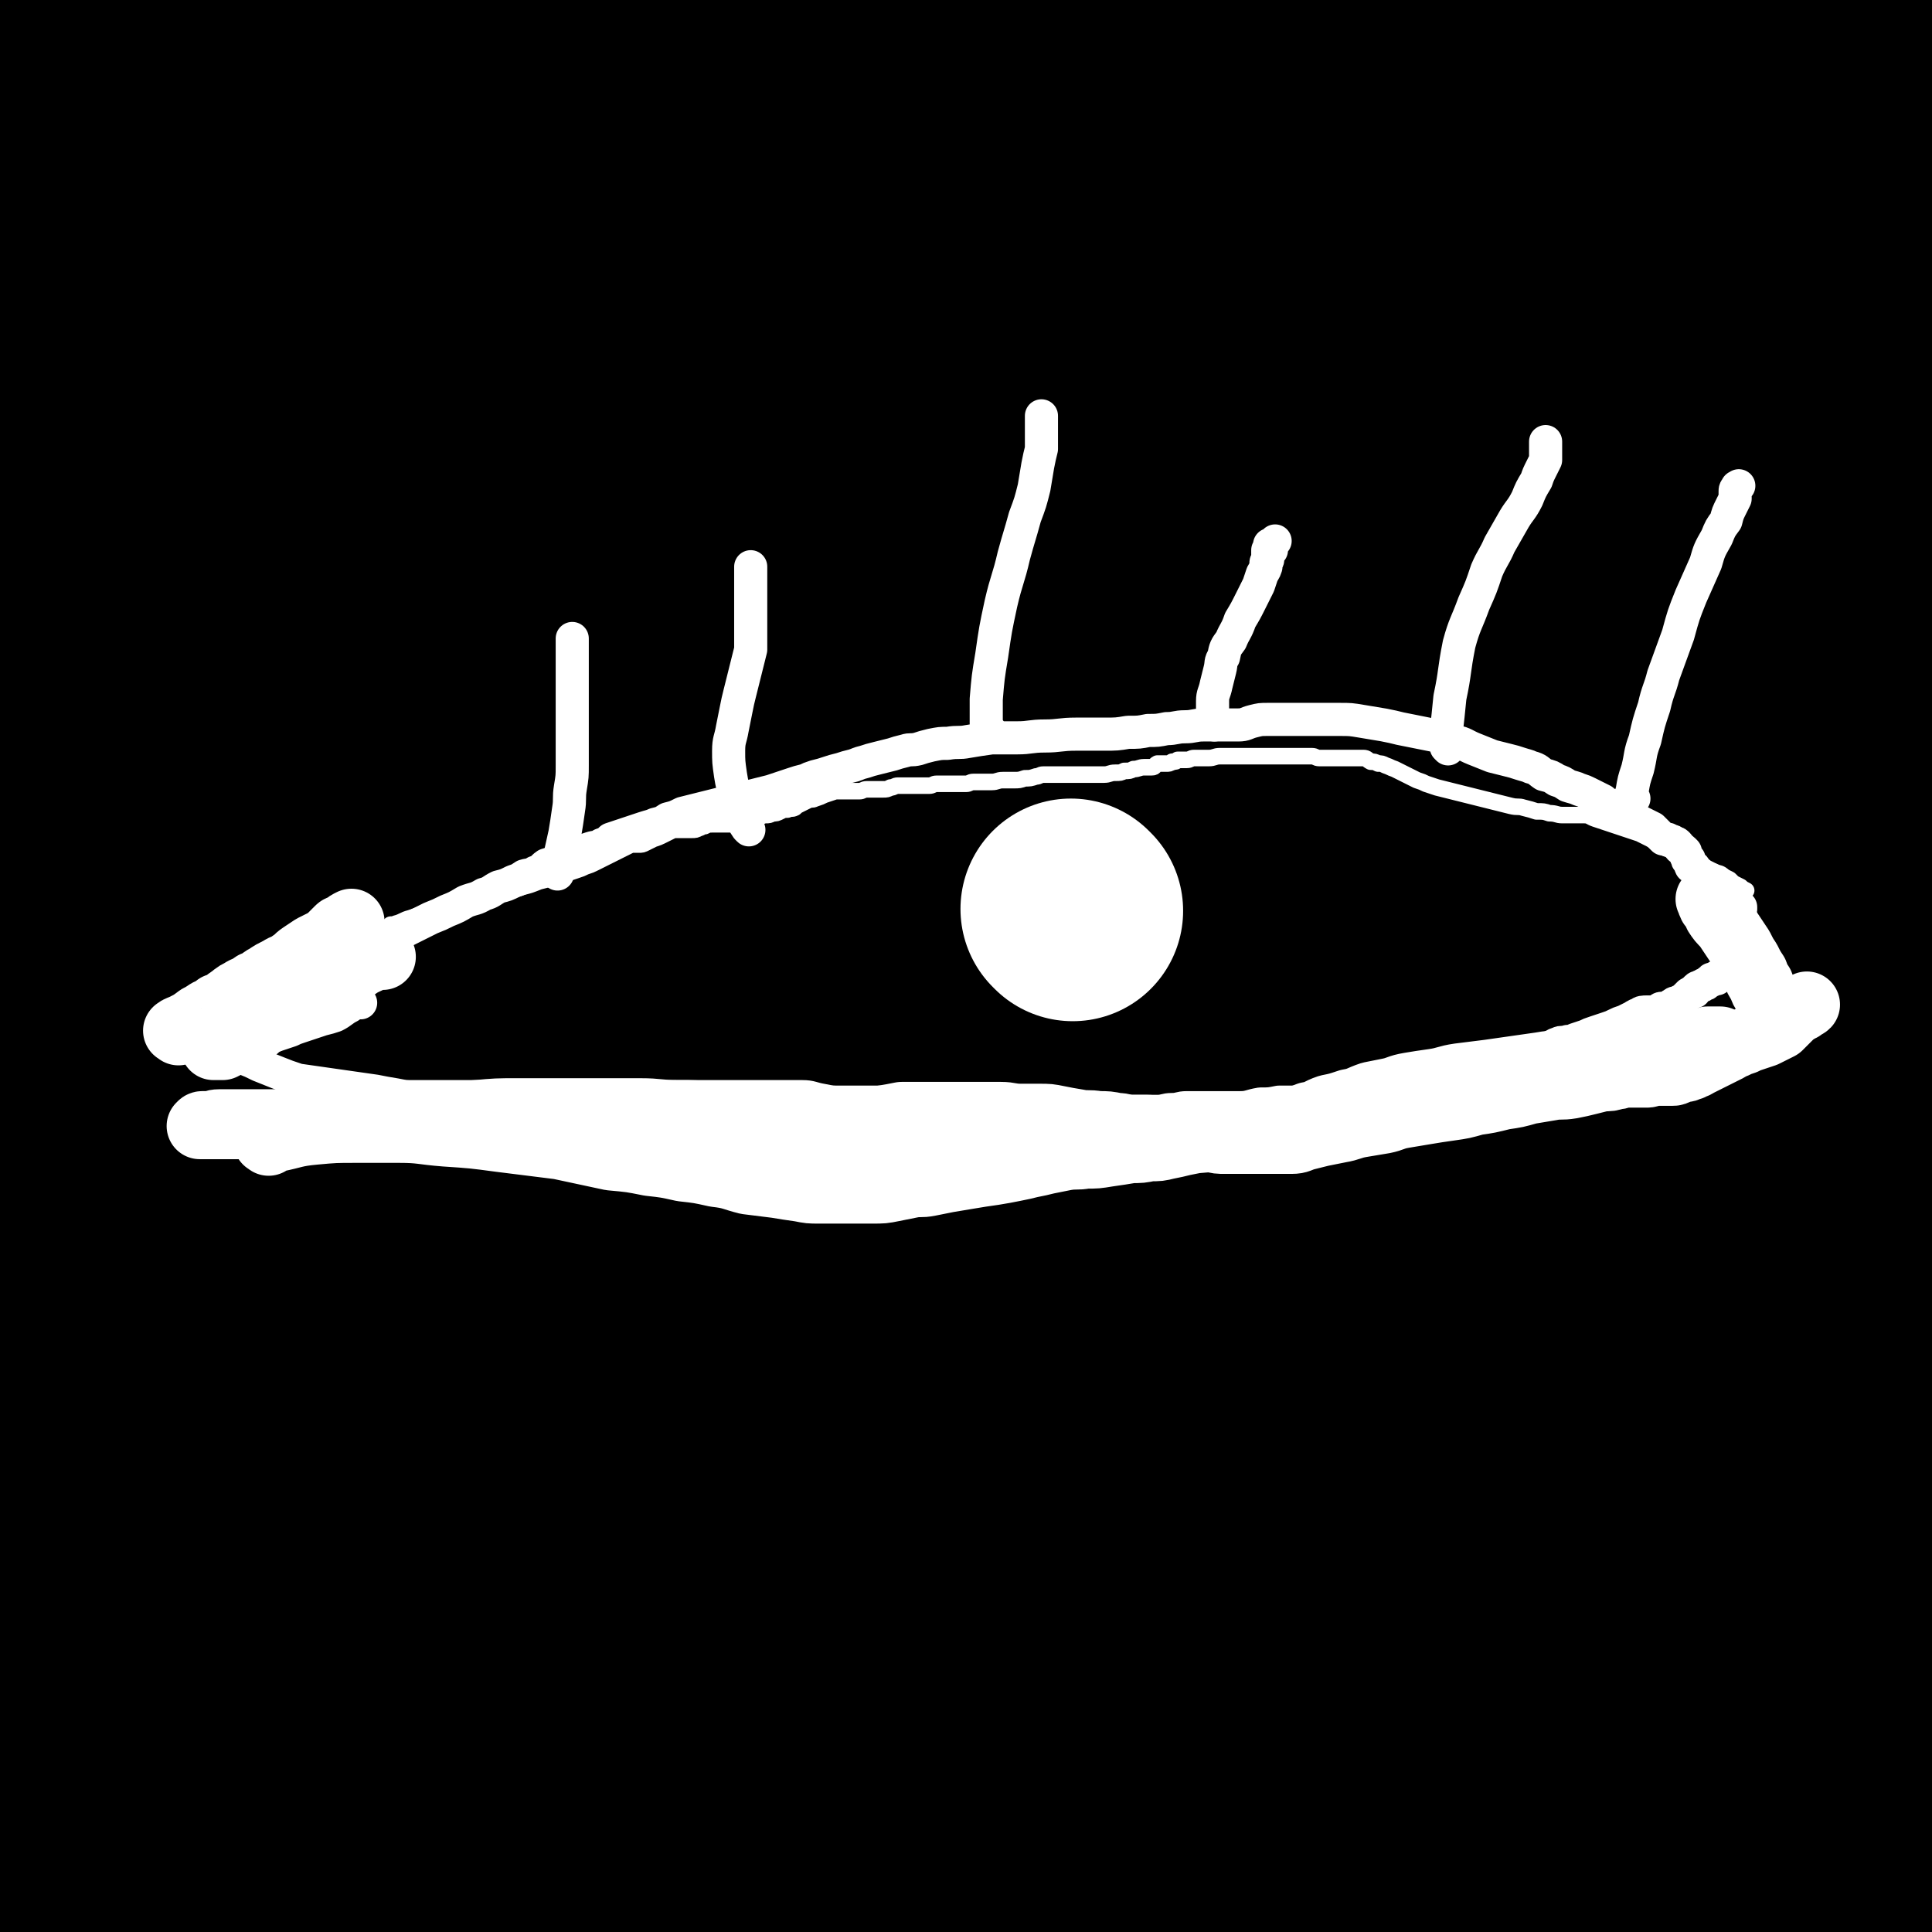<svg viewBox='0 0 1050 1050' version='1.1' xmlns='http://www.w3.org/2000/svg' xmlns:xlink='http://www.w3.org/1999/xlink'><rect x="0" y="0" width="1050" height="1050" fill="#808080" stroke="none"/><g fill='none' stroke='#000000' stroke-width='120' stroke-linecap='round' stroke-linejoin='round'><path d='M14,61c-1,-1 -2,-2 -1,-1 1,5 2,6 4,12 4,12 4,12 7,23 5,21 5,21 8,41 4,31 4,31 6,61 1,41 1,41 1,81 0,58 -1,58 0,116 0,17 1,16 2,33 1,29 1,29 3,57 1,26 1,26 2,53 1,26 0,26 2,53 1,26 2,26 4,52 3,23 2,23 5,47 3,24 4,23 6,47 3,24 2,24 3,48 2,22 1,22 3,45 1,20 2,20 4,40 1,15 1,15 3,30 1,14 1,14 2,27 0,11 0,11 0,22 0,7 0,7 0,15 0,5 -1,5 -2,11 0,4 1,4 0,9 0,4 -1,4 -2,7 -1,3 -1,3 -2,6 -1,2 -1,2 -2,4 -1,1 -1,1 -2,3 0,1 0,1 -1,2 -1,1 -1,1 -2,1 -1,0 -1,0 -2,0 0,0 0,0 0,0 -1,0 -1,0 -1,0 -1,0 -1,0 -2,0 -1,0 -1,0 -1,0 -1,0 0,-1 0,-2 1,-1 1,-2 2,-3 10,-5 10,-5 20,-9 23,-9 23,-9 47,-17 30,-10 30,-10 60,-17 32,-9 32,-8 65,-15 32,-6 32,-6 65,-11 32,-5 32,-6 65,-10 31,-4 31,-4 62,-6 27,-1 27,0 54,-1 26,-1 26,-2 51,-2 23,0 23,1 46,2 21,1 21,1 43,2 20,1 20,1 40,2 19,1 19,1 38,3 18,1 18,1 36,2 21,1 21,1 42,3 18,1 18,1 36,1 17,0 17,0 34,-1 15,0 15,-1 30,-2 14,-1 14,-1 28,-3 13,-1 13,-1 25,-2 9,-1 9,-1 17,-2 9,-1 8,-1 17,-2 7,0 7,0 14,0 7,0 7,0 14,0 6,0 6,0 12,0 6,0 6,1 12,2 4,0 4,0 7,0 3,0 3,0 6,0 1,0 1,0 3,0 1,0 1,0 2,0 1,0 1,0 2,0 1,0 1,0 2,0 1,0 1,0 2,0 1,0 1,0 2,0 1,0 1,0 2,0 1,0 1,0 2,-1 0,-1 0,-1 0,-2 0,-11 0,-11 0,-23 0,-26 2,-26 0,-52 -2,-34 2,-36 -8,-69 -15,-47 -20,-46 -41,-91 -20,-41 -23,-39 -42,-80 -12,-28 -13,-29 -21,-59 -7,-26 -7,-27 -8,-55 0,-28 2,-28 5,-57 4,-28 5,-28 9,-57 4,-26 4,-26 8,-53 3,-20 4,-20 7,-39 4,-19 4,-19 8,-37 4,-16 5,-16 9,-33 5,-17 5,-17 9,-35 4,-16 4,-16 7,-32 4,-18 4,-18 6,-35 2,-16 2,-16 3,-32 0,-15 0,-15 0,-29 0,-11 1,-11 0,-21 0,-9 0,-9 -2,-17 -1,-5 -1,-5 -3,-11 -1,-3 -1,-3 -2,-6 -1,-3 -1,-3 -2,-6 -1,-1 -1,-1 -2,-2 -1,-1 -1,-1 -2,-1 -1,0 -2,0 -3,1 -4,5 -4,6 -6,12 -6,18 -6,18 -10,36 -9,45 -8,45 -15,91 -12,70 -17,70 -23,141 -4,53 -3,54 1,108 8,80 11,79 24,158 5,30 7,29 13,58 10,45 10,45 18,90 3,13 3,13 5,26 2,18 2,18 5,36 1,7 1,7 2,15 1,5 1,5 1,11 0,4 0,4 0,8 0,3 0,3 0,6 0,3 1,3 1,6 0,1 0,1 0,2 0,0 0,1 0,1 1,-2 1,-2 2,-4 4,-6 5,-5 7,-12 7,-21 7,-21 12,-42 6,-28 8,-28 10,-56 3,-31 3,-31 1,-62 -2,-39 -4,-39 -9,-78 -6,-41 -7,-41 -12,-82 -4,-31 -4,-31 -5,-63 -1,-32 -1,-32 1,-65 1,-29 2,-29 5,-58 3,-35 3,-35 6,-70 3,-22 3,-22 6,-45 1,-14 1,-14 2,-28 0,-8 0,-8 0,-15 0,-3 0,-3 0,-7 0,-1 0,-2 -1,-2 -1,0 -1,1 -2,2 -4,15 -4,15 -7,30 -8,39 -9,39 -15,78 -10,62 -10,62 -17,125 -9,71 -9,71 -14,143 -6,87 -5,87 -8,173 -1,60 0,60 0,119 0,43 0,43 2,85 0,14 0,14 2,28 1,14 2,13 3,27 0,2 0,2 0,4 0,1 0,2 0,2 -1,-2 -2,-3 -3,-5 -11,-22 -12,-21 -22,-43 -20,-45 -20,-45 -38,-92 -19,-50 -22,-50 -37,-102 -15,-54 -18,-55 -24,-111 -14,-114 -11,-115 -16,-230 -2,-59 -4,-60 1,-119 8,-98 9,-98 25,-195 2,-13 4,-12 9,-23 3,-6 6,-12 8,-11 2,2 2,9 1,17 -7,54 -8,54 -17,108 -19,118 -24,118 -39,236 -12,91 -19,92 -15,183 8,162 18,162 39,324 3,29 3,29 10,58 10,41 10,41 22,81 1,4 2,5 5,7 2,1 5,2 7,-1 4,-7 4,-9 4,-19 2,-37 2,-38 0,-74 -4,-52 -7,-52 -12,-103 -6,-51 -8,-51 -12,-102 -4,-48 -5,-49 -4,-98 2,-98 5,-98 11,-196 4,-59 6,-59 7,-118 2,-62 4,-63 -1,-124 -1,-11 -4,-26 -10,-20 -45,49 -55,61 -92,131 -39,75 -41,77 -62,159 -29,116 -30,119 -37,238 -4,76 1,77 14,152 11,67 11,68 35,131 15,41 19,40 42,77 9,13 10,12 20,24 2,2 2,3 5,4 0,0 1,0 1,-1 0,-3 0,-4 -1,-8 -3,-20 -4,-20 -7,-40 -5,-38 -4,-39 -8,-77 -6,-53 -6,-53 -11,-106 -5,-56 -6,-56 -9,-112 -4,-59 -5,-60 -5,-119 0,-135 -1,-135 4,-270 3,-55 5,-55 12,-111 9,-68 11,-67 22,-135 0,-4 1,-9 0,-8 -3,4 -5,9 -8,19 -30,73 -34,72 -59,147 -39,119 -52,118 -68,241 -19,140 -11,144 -1,285 4,60 9,61 30,118 15,43 19,42 42,82 4,7 5,6 11,12 3,3 4,3 7,6 3,1 4,3 6,2 1,-1 1,-3 1,-6 -1,-24 0,-24 -2,-48 -5,-48 -6,-48 -12,-97 -7,-55 -9,-55 -15,-111 -5,-53 -9,-54 -8,-107 4,-101 6,-102 19,-202 5,-41 9,-41 17,-82 14,-77 14,-77 26,-155 3,-19 3,-19 5,-38 1,-9 2,-12 1,-19 0,-1 -2,1 -3,2 -18,31 -19,31 -36,62 -52,96 -57,94 -101,194 -43,98 -45,99 -72,203 -28,105 -25,107 -37,215 -6,53 -5,54 1,106 5,46 8,46 20,90 2,7 3,7 8,12 2,4 3,5 6,6 4,0 6,1 8,-2 10,-19 12,-21 16,-43 11,-50 8,-51 16,-102 7,-42 7,-42 14,-85 5,-33 3,-34 11,-67 9,-37 10,-37 21,-74 14,-46 18,-45 30,-93 27,-111 26,-111 48,-224 11,-53 12,-53 18,-108 8,-67 9,-68 11,-136 1,-22 -1,-22 -6,-43 0,-3 -1,-3 -4,-4 -3,0 -4,0 -6,2 -7,5 -7,5 -12,13 -7,11 -7,11 -11,23 -5,13 -4,13 -7,27 -2,15 -1,15 -3,30 -2,22 -1,22 -5,43 -8,38 -7,38 -17,76 -22,82 -28,80 -46,163 -18,80 -23,80 -28,161 -5,91 -3,93 8,183 4,29 8,30 22,55 5,10 7,10 16,16 2,1 5,2 6,-1 3,-14 3,-17 2,-34 -3,-41 -5,-41 -11,-82 -5,-44 -8,-44 -11,-88 -4,-55 -6,-56 -2,-112 3,-66 4,-67 16,-133 25,-136 26,-136 58,-270 12,-53 16,-52 32,-104 12,-44 12,-44 23,-88 0,-1 -1,-2 -2,-1 -9,6 -10,6 -17,15 -48,61 -52,58 -92,124 -66,107 -71,106 -120,222 -37,90 -37,92 -53,188 -18,110 -15,112 -13,224 1,70 -2,73 20,139 30,91 39,89 84,175 7,14 9,13 20,25 11,11 11,12 24,21 3,2 6,2 8,0 3,-4 3,-6 4,-14 1,-27 1,-28 -2,-56 -5,-55 -8,-55 -14,-110 -7,-68 -9,-68 -11,-136 -3,-75 -6,-76 1,-151 14,-145 13,-146 40,-290 18,-95 24,-94 51,-188 14,-50 30,-70 31,-98 0,-10 -16,8 -28,22 -57,67 -61,66 -108,140 -58,90 -64,89 -101,188 -45,120 -46,123 -64,249 -9,60 -3,64 10,123 10,46 15,46 36,88 17,33 18,33 41,62 7,10 8,9 19,16 8,5 9,5 18,7 8,1 9,1 16,-2 9,-5 11,-6 16,-16 14,-27 15,-28 23,-58 19,-69 15,-70 32,-140 18,-74 21,-74 39,-148 30,-120 32,-120 57,-241 16,-75 28,-78 25,-151 -1,-32 -5,-54 -32,-59 -53,-11 -73,-4 -128,27 -62,34 -60,45 -106,101 -27,33 -26,35 -41,75 -36,95 -35,96 -62,195 -12,44 -11,44 -16,90 -6,59 -6,59 -6,118 0,24 -1,24 5,47 11,40 14,39 28,79 5,15 4,15 9,29 2,7 2,8 5,15 0,3 1,3 2,6 0,0 0,2 0,2 -1,-24 -3,-26 -3,-51 -2,-72 -4,-73 -1,-145 3,-79 0,-80 13,-158 18,-108 20,-108 50,-214 18,-66 21,-65 46,-129 21,-55 23,-55 46,-110 7,-15 8,-17 13,-30 0,-1 -1,1 -2,2 -18,40 -17,40 -35,81 -27,61 -28,60 -56,122 -28,63 -30,62 -55,127 -39,104 -37,104 -71,209 -12,37 -13,37 -21,75 -10,53 -9,54 -16,107 -1,4 0,4 1,8 0,2 0,3 1,3 2,-1 3,-2 4,-5 11,-29 12,-29 20,-59 18,-62 16,-62 33,-124 18,-67 18,-67 37,-134 18,-61 18,-61 38,-121 29,-93 29,-93 59,-184 11,-34 16,-33 24,-67 9,-37 9,-39 9,-76 0,-7 -3,-15 -9,-12 -42,18 -52,19 -88,55 -49,48 -46,53 -81,113 -39,66 -38,67 -67,138 -31,76 -35,76 -52,156 -29,140 -30,142 -39,284 -6,92 -2,94 8,185 4,31 3,36 19,59 7,10 17,12 27,7 15,-8 15,-15 22,-33 20,-50 20,-51 33,-104 17,-69 14,-70 27,-140 14,-75 11,-76 28,-150 30,-138 30,-139 65,-276 25,-101 29,-100 56,-201 15,-55 18,-55 28,-111 3,-17 5,-26 -2,-34 -4,-4 -11,2 -18,10 -31,31 -33,31 -57,68 -39,58 -40,59 -71,123 -34,71 -36,71 -59,147 -25,77 -28,77 -37,157 -14,133 -12,135 -9,268 1,60 3,62 17,120 4,18 6,32 19,33 20,2 33,-5 48,-27 32,-48 29,-54 46,-112 23,-74 17,-76 34,-151 18,-83 19,-82 36,-165 25,-126 31,-126 48,-253 8,-58 6,-59 1,-116 -2,-18 -3,-26 -14,-33 -8,-4 -15,2 -24,11 -31,28 -33,28 -57,63 -37,56 -37,57 -64,118 -33,72 -37,72 -56,149 -35,146 -32,148 -52,297 -12,92 -5,92 -12,184 -3,32 -8,75 -8,64 -1,-22 0,-65 6,-129 9,-95 9,-95 23,-190 24,-159 28,-159 52,-318 13,-82 18,-83 21,-165 2,-48 -1,-49 -9,-95 -2,-9 -4,-12 -10,-15 -4,-2 -7,0 -10,4 -17,19 -20,19 -30,42 -22,51 -21,52 -35,106 -17,62 -14,62 -25,125 -12,60 -14,60 -22,120 -15,108 -16,109 -25,217 -5,62 -4,63 -4,125 0,26 1,26 3,53 0,4 1,4 2,7 0,2 0,3 1,3 2,-2 4,-3 5,-7 12,-39 14,-39 20,-80 14,-81 10,-81 21,-163 13,-94 14,-94 29,-188 18,-113 22,-112 36,-226 5,-39 6,-40 1,-79 -2,-15 -2,-30 -14,-29 -29,2 -40,10 -68,35 -38,36 -39,40 -63,87 -28,53 -26,56 -41,114 -15,61 -18,62 -19,124 -2,125 3,125 13,250 5,52 6,52 17,102 22,95 23,95 49,189 3,12 4,12 9,23 3,7 3,8 8,13 1,1 3,0 3,-2 3,-21 3,-22 3,-44 -1,-67 -5,-67 -4,-133 0,-82 -1,-82 5,-164 6,-71 8,-71 18,-142 14,-103 15,-103 30,-205 9,-65 14,-65 19,-130 2,-30 2,-34 -6,-59 -3,-9 -11,-15 -17,-10 -21,18 -22,25 -37,54 -34,69 -39,68 -61,141 -21,71 -20,72 -25,146 -10,131 -13,132 -4,263 7,97 17,97 36,193 10,50 10,50 23,100 5,16 5,17 12,32 0,2 2,4 3,3 1,-1 2,-3 2,-7 -2,-38 -3,-38 -6,-76 -4,-69 -6,-69 -8,-138 -3,-76 -3,-76 -1,-152 2,-112 8,-112 8,-224 0,-48 -1,-48 -8,-95 -5,-39 -5,-40 -16,-78 -6,-22 -8,-22 -17,-44 -8,-18 -8,-18 -16,-36 -7,-15 -6,-15 -13,-29 -5,-9 -5,-9 -11,-17 -5,-8 -6,-8 -12,-15 -5,-6 -6,-6 -11,-13 -6,-7 -6,-7 -11,-15 -5,-6 -5,-6 -9,-12 -3,-4 -3,-5 -6,-9 -2,-4 -2,-4 -4,-7 -1,-3 -1,-3 -2,-6 0,-1 -2,-1 -1,-2 1,-1 2,-2 4,-1 10,2 10,3 19,7 15,6 15,6 29,12 13,5 12,5 25,9 10,3 10,4 20,6 11,2 11,2 23,3 12,1 12,0 25,0 12,0 12,-1 24,-2 14,-1 14,-1 27,-2 15,-1 15,-1 30,-2 17,0 17,0 35,0 16,0 16,0 32,1 16,0 16,0 32,1 15,1 15,2 30,4 17,2 17,2 35,4 17,3 18,3 35,6 18,4 18,4 35,8 18,5 18,5 35,12 19,8 20,8 38,19 19,13 20,13 37,29 22,21 22,21 41,44 23,27 24,27 41,58 14,24 15,24 23,51 6,22 4,23 4,46 0,23 -2,23 -6,45 -5,22 -4,22 -11,44 -6,18 -6,18 -16,35 -7,15 -8,15 -18,28 -8,11 -8,12 -18,21 -8,8 -8,8 -18,14 -6,4 -7,5 -14,7 -5,1 -6,2 -11,0 -6,-2 -7,-3 -10,-9 -9,-17 -10,-17 -15,-36 -6,-27 -6,-28 -8,-55 -2,-27 0,-27 0,-53 0,-22 0,-22 1,-43 0,-16 1,-16 1,-32 0,-11 0,-12 0,-23 0,-9 -1,-9 -1,-18 0,-6 0,-6 0,-12 0,-4 0,-4 0,-8 0,-1 0,-1 0,-3 0,-1 0,-2 0,-2 0,1 1,2 1,4 3,17 5,16 6,33 4,40 5,40 5,79 0,47 -2,47 -5,94 -2,44 -2,44 -5,89 -1,33 0,33 -4,65 -4,42 -4,42 -12,83 -4,16 -4,16 -10,32 -7,18 -8,17 -17,35 -9,19 -8,20 -19,38 -11,20 -11,19 -24,37 -16,23 -14,24 -33,44 -17,19 -17,19 -38,33 -20,14 -21,13 -43,23 -20,9 -21,7 -41,14 -21,6 -22,5 -43,12 -16,5 -16,6 -33,12 -18,7 -19,6 -36,14 -14,7 -15,7 -28,15 -15,10 -15,10 -29,22 -14,11 -14,11 -27,24 -13,11 -12,12 -25,23 -10,9 -10,9 -21,18 -8,6 -8,5 -17,10 -4,3 -4,3 -9,6 -2,1 -2,1 -5,1 -1,0 -1,0 -2,0 0,0 1,0 1,0 5,1 5,2 11,2 18,-1 19,-1 38,-3 29,-4 29,-5 59,-10 33,-6 32,-7 65,-13 34,-5 34,-5 68,-9 34,-4 34,-4 69,-7 33,-4 33,-3 66,-6 31,-3 31,-3 62,-6 29,-3 29,-4 58,-6 25,-3 25,-2 50,-5 21,-2 21,-2 42,-4 15,-1 15,-1 30,-2 14,-1 14,0 27,-2 10,-1 10,-1 21,-3 10,-1 10,-2 20,-4 12,-2 12,-1 23,-4 11,-2 11,-2 23,-5 10,-2 10,-2 20,-4 11,-2 11,-2 22,-4 12,-2 12,-1 23,-4 9,-1 9,-2 18,-4 9,-1 9,-1 18,-2 10,0 10,0 20,0 9,0 9,0 19,0 10,0 10,1 19,2 16,1 16,-1 31,1 13,1 13,3 27,6 0,0 0,0 1,0 '/><path d='M1024,1031c-1,-1 -1,-1 -1,-1 '/><path d='M852,1038c-1,-1 -2,-1 -1,-1 2,-1 3,0 6,0 9,0 9,0 17,-1 12,-1 12,-2 23,-4 15,-4 14,-5 29,-8 12,-3 12,-3 24,-6 9,-1 9,-1 17,-2 8,0 8,0 16,0 7,0 7,1 14,2 7,1 8,1 15,2 5,1 5,1 11,2 6,1 5,2 11,3 4,1 4,1 7,1 3,0 3,0 6,0 1,0 1,0 3,0 1,0 1,0 2,0 1,0 1,0 2,0 1,0 1,0 2,0 1,0 1,0 2,0 1,0 1,0 2,0 0,0 1,0 1,0 0,0 -1,0 -2,0 -4,0 -4,0 -8,-1 -10,-2 -10,-2 -21,-4 -25,-6 -25,-6 -50,-11 -32,-6 -32,-6 -64,-11 -37,-5 -37,-4 -73,-9 -40,-5 -40,-4 -80,-11 -42,-7 -42,-7 -84,-16 -43,-9 -43,-9 -86,-19 -44,-9 -44,-11 -88,-19 -83,-15 -83,-17 -166,-26 -32,-4 -33,-5 -64,0 -52,7 -53,8 -104,23 -20,6 -19,9 -39,18 -16,8 -16,8 -32,16 -19,10 -18,11 -37,20 -7,4 -8,3 -15,6 -13,4 -13,4 -26,9 -4,1 -4,1 -9,2 -4,1 -4,1 -8,1 -1,0 -1,0 -2,-1 0,0 -1,0 -1,-1 0,-1 1,-1 2,-3 2,-4 2,-4 4,-9 4,-8 4,-8 6,-17 3,-11 3,-11 5,-22 1,-13 2,-13 1,-26 -1,-14 -2,-15 -5,-29 -5,-18 -5,-17 -11,-35 -5,-18 -6,-17 -11,-35 -4,-18 -4,-18 -6,-35 -2,-19 -2,-19 -2,-38 0,-19 0,-19 0,-38 0,-17 0,-17 0,-34 0,-16 0,-16 0,-32 0,-16 0,-16 0,-31 0,-16 0,-16 0,-31 0,-13 0,-13 0,-26 0,-10 0,-10 0,-21 0,-8 0,-8 0,-17 0,-7 0,-7 1,-14 0,-6 0,-6 1,-13 1,-6 1,-6 2,-12 1,-6 0,-6 1,-13 0,-7 1,-7 0,-14 0,-8 -1,-8 -2,-15 -1,-8 -2,-8 -3,-16 -1,-9 0,-9 0,-17 0,-8 0,-8 0,-16 0,-8 0,-8 0,-16 0,-8 0,-8 0,-15 0,-8 0,-8 0,-16 0,-7 0,-7 0,-14 0,-6 0,-6 0,-13 0,-5 0,-5 0,-10 0,-4 0,-4 0,-7 0,-3 0,-3 0,-6 0,-2 0,-2 0,-5 0,-1 0,-1 0,-3 0,-1 0,-1 0,-2 0,-1 0,-1 0,-2 0,-1 0,-1 0,-2 0,-1 0,-1 0,-2 0,-1 0,-1 0,-1 0,-1 0,-1 0,-1 0,0 0,0 0,1 '/></g>
<g fill='none' stroke='#FFFFFF' stroke-width='18' stroke-linecap='round' stroke-linejoin='round'><path d='M194,518c-1,-1 -2,-1 -1,-1 0,-1 1,-1 3,-1 3,-1 3,-1 5,-1 5,-2 5,-2 9,-4 4,-1 4,-2 8,-4 4,-2 4,-2 8,-4 4,-2 4,-2 8,-4 5,-2 5,-2 9,-4 5,-2 5,-2 10,-5 5,-2 5,-1 10,-4 4,-1 4,-2 8,-4 4,-1 4,-1 8,-3 3,-1 3,-1 6,-3 3,-1 4,0 6,-2 4,-1 3,-2 6,-4 3,-1 4,-1 6,-2 4,-1 3,-2 6,-3 3,-1 3,-1 6,-2 3,-1 3,-1 6,-2 3,-1 3,0 6,-2 3,-1 3,-1 5,-3 3,-1 3,-1 6,-2 3,-1 3,-1 6,-2 3,-1 3,-1 6,-2 3,-1 4,-1 6,-2 4,-1 4,-1 7,-3 4,-1 4,-1 8,-3 4,-1 4,-1 8,-2 4,-1 4,-1 8,-2 4,-1 4,-1 8,-2 4,-1 4,-1 8,-2 4,-1 4,-1 8,-2 4,-1 4,-1 8,-2 3,-1 3,-1 6,-2 3,-1 3,-1 6,-2 3,-1 3,-1 7,-2 2,-1 2,-1 5,-2 4,-1 4,-1 7,-2 3,-1 3,-1 7,-2 3,-1 3,-1 7,-2 3,-1 2,-1 6,-2 3,-1 3,-1 7,-2 4,-1 4,-1 8,-2 3,-1 3,-1 7,-2 3,-1 3,0 7,-1 3,-1 3,-1 7,-2 5,-1 5,-1 9,-1 6,-1 6,0 11,-1 6,-1 6,-1 13,-2 7,0 7,0 14,0 7,0 7,-1 15,-1 8,0 8,-1 17,-1 7,0 7,0 15,0 7,0 7,0 13,-1 6,0 6,0 11,-1 5,0 5,0 10,-1 5,0 5,-1 10,-1 5,0 5,-1 10,-1 5,0 5,0 10,0 4,0 5,0 9,0 4,0 4,-1 8,-2 4,-1 4,-1 8,-1 4,0 4,0 8,0 4,0 4,0 8,0 5,0 5,0 11,0 6,0 6,0 12,0 6,0 6,0 12,1 6,1 6,1 12,2 5,1 5,1 9,2 5,1 5,1 10,2 5,1 5,1 10,2 5,1 5,1 10,3 5,1 5,2 10,4 5,2 5,2 10,4 4,1 4,1 8,2 4,1 4,1 7,2 3,1 4,1 6,2 4,1 4,2 7,4 4,1 4,1 7,3 3,1 3,1 6,3 3,1 4,1 6,2 3,1 3,1 5,2 2,1 2,1 4,2 2,1 2,1 4,2 1,1 1,1 3,2 1,1 1,0 3,1 1,1 1,1 3,2 1,1 1,1 3,2 2,1 2,1 4,2 1,1 1,1 3,2 2,1 2,1 4,2 2,1 2,1 4,2 1,1 1,1 2,2 1,1 1,1 2,2 1,1 1,1 2,2 1,0 1,0 2,0 1,0 1,1 2,1 1,0 1,0 2,1 1,0 1,0 2,1 1,1 0,1 1,2 1,1 1,0 2,1 0,0 0,0 1,1 0,0 0,0 0,1 0,1 0,1 1,2 0,0 0,0 1,1 0,0 -1,0 -1,0 0,1 1,0 1,1 1,1 0,1 1,3 0,0 1,0 1,0 1,0 1,1 1,1 1,1 1,1 2,2 0,0 0,0 1,1 0,0 0,0 0,0 1,1 1,1 3,2 1,1 1,1 2,1 0,0 0,0 1,0 0,0 0,1 1,1 1,0 1,0 2,0 0,0 0,1 0,1 1,1 1,1 1,1 1,1 1,0 1,1 1,0 1,0 1,0 2,2 2,2 3,3 0,0 0,0 1,1 0,0 0,-1 0,-1 1,0 1,1 1,2 0,0 0,1 0,1 0,0 1,0 2,0 0,0 -1,1 -1,1 0,1 1,1 1,1 1,1 1,1 1,1 1,1 1,1 1,1 0,0 0,1 0,1 0,0 1,0 1,0 0,0 0,1 0,1 '/><path d='M196,545c-1,-1 -1,-2 -1,-1 -3,0 -3,1 -5,3 -4,2 -4,3 -8,5 -3,1 -3,1 -7,2 -3,1 -3,1 -6,2 -3,1 -3,1 -6,2 -3,1 -3,1 -5,2 -3,1 -3,1 -6,2 -3,1 -3,1 -6,2 -2,1 -2,1 -4,2 -2,1 -2,1 -4,2 -1,0 -1,0 -3,0 -1,0 -1,0 -2,0 -1,0 -1,1 -2,1 -1,0 -1,0 -2,0 -1,0 -1,0 -2,0 -1,0 -1,0 -2,0 -1,0 -1,0 -2,0 0,0 -1,0 0,0 1,1 1,2 3,3 3,2 3,1 6,3 5,2 5,2 9,4 5,2 5,2 10,4 5,2 5,2 11,4 7,1 7,1 14,2 7,1 7,1 14,2 7,1 7,1 14,2 5,1 5,1 11,2 5,1 5,1 10,1 5,0 5,0 10,0 5,0 5,0 10,0 6,0 6,0 12,0 5,0 5,0 11,0 5,0 5,0 10,0 5,0 5,0 9,0 4,0 4,0 8,0 4,0 4,0 7,0 3,0 3,0 6,0 3,0 3,0 6,0 3,0 3,0 6,0 3,0 3,0 5,0 2,0 2,0 4,0 2,0 2,0 4,0 2,0 2,0 4,0 3,0 3,0 5,0 2,0 2,0 5,0 2,0 2,0 4,0 1,0 1,0 3,0 1,0 1,0 2,0 1,0 1,0 3,0 1,0 1,0 2,0 1,0 1,0 2,0 1,0 1,0 2,0 1,0 1,0 2,0 1,0 1,0 2,0 1,0 1,0 2,0 2,0 2,0 4,0 2,0 2,0 4,0 2,0 2,0 4,0 2,0 2,0 4,0 3,0 3,0 5,0 3,0 3,0 5,0 3,0 3,0 6,0 4,0 4,0 7,0 4,0 4,0 8,0 4,0 4,0 8,0 5,0 5,0 10,0 5,0 5,1 11,2 5,1 5,1 10,1 5,0 5,0 11,0 5,0 5,0 10,0 5,0 5,1 10,2 4,0 4,0 8,0 4,0 4,0 8,0 4,0 4,1 7,1 3,0 3,0 6,0 4,0 4,1 7,1 3,0 3,0 6,0 3,0 3,1 6,1 3,0 3,0 6,0 4,0 4,0 7,0 4,0 4,0 7,0 3,0 3,0 6,0 2,0 2,0 5,0 2,0 2,0 5,0 2,0 2,0 5,0 3,0 3,0 6,0 3,0 3,0 5,0 2,0 2,0 5,0 2,0 2,0 5,0 2,0 2,0 5,0 3,0 3,0 6,0 3,0 3,0 6,0 4,0 4,0 7,0 4,0 4,0 7,0 4,0 4,-1 8,-1 4,0 4,-1 8,-1 4,0 4,0 9,0 5,0 5,0 10,0 5,0 5,0 10,0 5,0 5,-1 11,-2 5,0 5,0 10,-1 4,0 4,0 9,0 4,0 4,0 8,0 4,0 4,0 8,-1 4,0 4,-1 8,-2 4,0 4,0 8,0 4,0 4,0 7,-1 3,0 3,0 6,-1 3,0 3,-1 6,-1 3,0 3,0 6,-1 3,0 3,0 6,-1 3,-1 3,-1 6,-2 3,0 3,0 6,-1 3,-1 3,-1 6,-2 4,-1 4,-1 7,-2 4,-1 4,0 7,-1 3,0 3,0 6,-1 3,-1 3,-1 6,-2 3,-1 3,-1 6,-2 3,-1 3,-1 6,-2 3,0 3,0 5,-1 3,-1 3,-1 6,-2 2,-1 2,-1 5,-2 2,-1 2,-1 4,-2 2,-1 1,-1 4,-2 2,-1 2,0 5,-1 2,0 2,0 4,-1 3,-1 3,-1 6,-2 2,-1 2,-1 5,-2 3,-1 3,-1 6,-2 3,-1 3,-1 5,-2 2,-1 2,-1 5,-2 2,-1 2,-1 4,-2 2,-1 1,-1 4,-2 1,-1 2,-1 4,-1 2,0 2,0 4,0 1,0 1,0 2,-1 1,0 1,-1 2,-1 1,0 1,0 2,0 1,0 1,0 2,-1 1,0 1,-1 2,-1 1,-1 1,-1 2,-1 1,0 1,0 2,-1 1,0 1,0 2,-1 1,-1 1,-1 2,-2 0,0 0,0 1,-1 1,0 1,-1 2,-1 0,0 0,0 1,0 0,-1 0,-1 1,-2 1,-1 1,0 2,-1 1,0 1,0 2,-1 1,0 1,0 2,-1 1,-1 1,-1 2,-1 0,-1 0,-1 1,-1 1,0 1,0 2,0 0,0 0,-1 0,-1 1,-1 1,0 2,-1 0,0 0,0 1,0 0,-1 0,0 0,0 '/><path d='M303,475c-1,-1 -2,-1 -1,-1 0,-2 1,-2 1,-3 2,-9 2,-9 4,-18 1,-6 1,-6 2,-13 1,-6 0,-6 1,-12 1,-6 1,-6 1,-12 0,-5 0,-5 0,-10 0,-5 0,-5 0,-10 0,-4 0,-4 0,-8 0,-4 0,-4 0,-8 0,-4 0,-4 0,-8 0,-3 0,-3 0,-6 0,-3 0,-3 0,-6 0,-3 0,-3 0,-5 0,-1 0,-1 0,-3 0,-1 0,-1 0,-2 0,-1 0,-1 0,-3 '/><path d='M407,451c-1,-1 -1,-1 -1,-1 -2,-3 -2,-3 -3,-6 -2,-6 -2,-6 -3,-11 -2,-6 -2,-6 -3,-12 -1,-7 -1,-7 -1,-13 0,-6 1,-6 2,-12 1,-5 1,-5 2,-10 1,-5 1,-5 2,-9 1,-4 1,-4 2,-8 1,-4 1,-4 2,-8 1,-4 1,-4 2,-8 0,-5 0,-5 0,-9 0,-4 0,-4 0,-8 0,-4 0,-4 0,-7 0,-3 0,-3 0,-6 0,-2 0,-2 0,-5 0,-2 0,-2 0,-4 0,-1 0,-1 0,-2 0,-1 0,-1 0,-2 0,-1 0,-1 0,-1 0,-1 0,-1 0,-1 '/><path d='M538,397c-1,-1 -1,-1 -1,-1 -1,-2 -1,-2 -1,-3 0,-6 0,-6 0,-13 1,-12 1,-12 3,-24 2,-14 2,-14 5,-28 3,-13 4,-13 7,-26 3,-11 3,-10 6,-21 3,-8 3,-8 5,-16 1,-6 1,-6 2,-12 1,-5 1,-5 2,-9 0,-3 0,-3 0,-6 0,-3 0,-3 0,-5 0,-1 0,-1 0,-3 0,-1 0,-1 0,-2 0,-1 0,-1 0,-2 0,0 0,0 0,0 '/><path d='M660,394c-1,-1 -1,-1 -1,-1 -1,-2 0,-2 0,-4 0,-4 0,-4 0,-8 0,-4 1,-4 2,-9 1,-4 1,-4 2,-8 1,-4 0,-4 2,-7 1,-5 1,-5 4,-9 2,-5 3,-5 5,-11 3,-5 3,-5 6,-11 2,-4 2,-4 4,-8 1,-3 1,-3 2,-6 1,-2 1,-1 2,-4 0,-1 0,-1 0,-2 0,-1 1,-1 1,-2 0,-1 0,-1 0,-2 0,-1 0,-1 0,-2 0,0 0,-1 0,-1 0,0 1,0 2,0 0,0 0,-1 0,-1 0,-1 -1,-1 -1,-2 0,0 1,0 2,-1 0,0 0,0 1,-1 '/><path d='M787,407c-1,-1 -1,-1 -1,-1 -1,-4 0,-4 0,-8 1,-9 1,-9 2,-19 3,-14 2,-14 5,-29 3,-11 4,-11 8,-22 4,-9 4,-9 7,-18 3,-7 4,-7 7,-14 4,-7 4,-7 8,-14 3,-5 4,-5 7,-11 2,-5 2,-5 5,-10 1,-3 1,-3 3,-7 1,-2 1,-2 2,-4 0,-1 0,-1 0,-2 0,-1 0,-1 0,-2 0,-1 0,-1 0,-2 0,-1 0,-1 0,-2 0,-1 0,-1 0,-2 0,0 0,0 0,0 '/><path d='M888,434c-1,-1 -1,-1 -1,-1 -1,-2 0,-2 0,-3 1,-6 1,-6 3,-12 2,-8 1,-8 4,-16 2,-9 2,-9 5,-18 2,-9 3,-9 5,-17 4,-11 4,-11 8,-22 3,-11 3,-11 7,-21 4,-9 4,-9 8,-18 2,-7 2,-7 6,-14 2,-5 2,-5 5,-9 1,-4 1,-4 3,-8 1,-2 1,-2 2,-4 0,-1 0,-1 0,-2 0,-1 0,-1 0,-2 0,-1 0,-1 1,-2 0,-1 0,0 1,-1 '/></g>
<g fill='none' stroke='#FFFFFF' stroke-width='60' stroke-linecap='round' stroke-linejoin='round'><path d='M591,477c-1,-1 -1,-1 -1,-1 '/></g>
<g fill='none' stroke='#FFFFFF' stroke-width='120' stroke-linecap='round' stroke-linejoin='round'><path d='M583,495c-1,-1 -1,-1 -1,-1 '/></g>
<g fill='none' stroke='#FFFFFF' stroke-width='36' stroke-linecap='round' stroke-linejoin='round'><path d='M146,621c-1,-1 -2,-1 -1,-1 1,-1 2,-1 5,-1 10,-2 10,-3 21,-4 11,-1 11,-1 23,-1 11,0 11,0 23,0 12,0 12,1 25,2 15,1 15,1 30,3 16,2 16,2 32,4 14,3 14,3 28,6 11,1 11,1 21,3 9,1 9,1 18,3 9,1 9,1 18,3 9,1 9,2 17,4 8,1 8,1 16,2 6,1 6,1 13,2 5,1 5,1 10,1 5,0 5,0 10,0 5,0 5,0 9,0 5,0 5,0 10,0 6,0 6,0 11,-1 5,-1 5,-1 10,-2 5,-1 5,0 10,-1 5,-1 5,-1 10,-2 6,-1 6,-1 12,-2 6,-1 6,-1 13,-2 6,-1 6,-1 11,-2 5,-1 5,-1 9,-2 5,-1 5,-1 9,-2 5,-1 5,-1 10,-2 6,-1 6,0 11,-1 6,0 6,0 12,-1 7,-1 7,-1 13,-2 5,0 5,0 10,-1 5,0 5,0 9,-1 5,-1 5,-1 9,-2 5,-1 5,-1 10,-2 6,-1 6,-1 11,-2 5,-1 5,-1 10,-2 5,-1 5,-1 10,-2 4,-1 4,-1 8,-2 5,-1 5,-1 9,-2 5,-1 5,-1 10,-3 6,-1 5,-2 11,-4 5,-1 5,-1 11,-3 6,-1 6,-2 12,-4 5,-1 5,-1 10,-2 5,-1 5,-2 11,-3 6,-1 6,-1 13,-2 7,-1 7,-2 14,-3 8,-1 8,-1 16,-2 7,-1 7,-1 14,-2 7,-1 7,-1 14,-2 6,-1 6,-1 12,-1 5,0 5,0 11,0 5,0 5,0 10,0 4,0 4,0 8,0 4,0 4,0 8,0 4,0 4,0 7,0 3,0 3,0 6,-1 3,0 3,0 5,-1 2,-1 2,-1 4,-1 2,-1 2,-1 4,-1 1,0 1,0 3,0 1,0 1,0 3,-1 1,-1 1,-1 2,-2 1,-1 1,-1 3,-2 1,-1 1,0 3,-1 1,-1 1,-1 3,-2 1,0 1,-1 2,-1 1,0 1,0 2,0 1,0 2,0 2,0 -1,0 -2,0 -4,0 -1,0 -1,0 -3,0 -3,1 -3,1 -7,2 -8,2 -8,1 -16,4 -10,2 -10,3 -21,5 -12,4 -12,4 -23,6 -12,3 -12,3 -24,5 -12,2 -12,2 -23,4 -13,2 -13,1 -25,4 -12,2 -12,2 -24,4 -13,3 -13,3 -26,5 -12,3 -12,4 -25,6 -14,3 -14,4 -27,6 -15,2 -15,1 -29,3 -12,1 -12,1 -24,2 -10,1 -10,1 -21,2 -9,0 -9,0 -18,1 -9,1 -9,1 -18,2 -9,1 -9,1 -18,3 -10,1 -10,2 -20,4 -10,1 -10,1 -20,3 -9,1 -10,1 -19,2 -8,1 -8,1 -16,1 -6,0 -6,0 -13,0 -7,0 -7,0 -14,0 -6,0 -6,0 -12,0 -6,0 -6,0 -12,0 -6,0 -6,0 -12,0 -6,0 -6,0 -13,-1 -7,-1 -7,-1 -15,-2 -7,-1 -7,-1 -15,-3 -7,-1 -8,-1 -15,-2 -6,-1 -6,-1 -13,-3 -5,-1 -5,-1 -11,-2 -6,-1 -6,-1 -12,-3 -7,-1 -7,-2 -14,-4 -7,-1 -7,-1 -15,-3 -7,-1 -7,-1 -14,-2 -5,-1 -5,-1 -11,-2 -5,-1 -5,-1 -11,-1 -5,0 -5,0 -11,0 -6,0 -6,0 -12,0 -6,0 -6,-1 -13,-1 -5,0 -5,0 -10,0 -5,0 -5,0 -10,0 -4,0 -4,0 -8,0 -4,0 -4,0 -8,0 -5,0 -5,0 -9,0 -4,0 -4,0 -8,0 -5,0 -5,0 -10,0 -4,0 -4,0 -8,0 -4,0 -4,0 -8,0 -4,0 -4,1 -8,2 -4,0 -4,0 -8,0 -3,0 -3,0 -6,0 -3,0 -3,0 -6,0 -2,0 -2,0 -4,0 -1,0 -1,0 -2,0 -1,0 -1,0 -2,0 -1,0 -1,0 -2,0 0,0 -1,0 0,0 0,0 0,-1 1,-1 1,0 1,0 3,0 3,0 3,-1 6,-1 6,0 6,0 13,0 8,0 8,0 15,0 10,0 10,0 20,0 11,0 11,0 23,-1 11,-1 11,-1 23,-2 11,0 11,0 22,-1 12,0 12,0 24,-1 11,-1 11,-1 22,-1 11,0 11,0 22,0 12,0 12,0 24,0 10,0 10,0 21,0 10,0 10,1 20,1 10,0 10,0 19,1 9,0 9,1 17,2 8,1 8,1 16,1 8,0 8,0 15,0 8,0 8,0 16,0 8,0 8,0 16,0 6,0 6,0 12,-1 6,-1 6,-1 11,-2 5,0 5,0 10,0 5,0 5,0 10,0 5,0 5,0 10,0 6,0 6,0 12,0 6,0 6,0 12,0 5,0 5,1 11,1 5,0 5,0 10,0 5,0 5,0 10,1 5,1 5,1 11,2 5,1 5,0 11,1 5,0 5,0 10,1 4,0 4,1 8,1 4,0 4,0 8,0 4,0 4,1 8,2 3,0 3,0 6,0 3,1 3,1 6,2 4,1 4,0 7,1 4,0 4,0 8,1 4,1 4,1 8,1 4,0 4,0 7,0 4,0 4,0 8,0 4,0 4,0 8,0 3,0 3,0 6,0 4,0 4,0 7,0 4,0 4,-1 8,-2 4,-1 4,-1 8,-2 5,-1 5,-1 10,-2 6,-1 6,-2 12,-3 6,-1 6,-1 12,-2 5,-1 5,-2 11,-3 6,-1 6,-1 12,-2 6,-1 6,-1 13,-2 7,-1 7,-1 14,-3 7,-1 7,-1 15,-3 7,-1 7,-1 14,-3 6,-1 6,-1 12,-2 5,-1 5,0 11,-1 5,-1 5,-1 9,-2 4,-1 4,-1 8,-2 4,0 4,0 7,-1 3,0 3,-1 6,-1 3,0 3,0 6,0 2,0 2,0 5,0 2,0 2,-1 4,-1 2,0 2,0 4,0 2,0 2,0 4,0 1,0 1,0 2,0 1,0 1,0 3,-1 1,0 1,-1 2,-1 1,0 1,0 2,0 1,0 1,-1 2,-1 0,0 0,0 1,0 0,0 0,0 0,-1 0,0 0,0 0,0 1,-1 1,0 2,0 1,0 1,-1 2,-1 2,-1 2,-1 4,-2 2,-1 2,-1 4,-2 2,-1 2,-1 4,-2 2,-1 2,-1 4,-2 2,-1 1,-1 4,-2 2,-1 2,-1 5,-2 2,-1 2,-1 5,-2 3,-1 3,-1 6,-2 2,-1 2,-1 4,-2 2,-1 2,-1 4,-2 1,-1 1,-1 2,-2 1,-1 1,-1 2,-2 1,-1 1,-1 2,-2 1,-1 1,-1 2,-2 1,-1 1,0 2,-1 0,0 0,-1 1,-1 0,0 0,0 1,0 0,0 0,-1 1,-1 1,-1 1,0 2,-1 0,0 0,0 0,0 '/><path d='M930,490c-1,-1 -2,-2 -1,-1 0,0 0,1 1,3 2,2 2,2 3,5 2,3 2,3 5,6 2,3 2,3 4,6 2,3 2,3 4,6 2,4 2,4 4,7 2,4 2,4 4,7 1,3 1,3 3,6 1,3 1,3 3,6 1,2 1,2 2,4 1,1 1,1 2,3 1,1 1,1 2,2 1,1 0,1 1,2 0,0 0,0 0,0 '/><path d='M208,520c-1,-1 -1,-2 -1,-1 -3,0 -3,1 -5,2 -4,2 -5,2 -9,5 -4,2 -4,2 -8,4 -5,3 -5,3 -11,6 -5,3 -5,3 -10,6 -5,3 -5,3 -10,6 -4,3 -4,4 -8,6 -4,3 -4,2 -7,5 -3,2 -3,2 -6,4 -2,1 -2,1 -5,2 -2,1 -2,1 -4,2 -1,1 -1,1 -3,2 -1,0 -1,0 -2,0 -1,0 -1,0 -2,0 0,0 0,0 -1,0 '/><path d='M97,561c-1,-1 -2,-1 -1,-1 1,-1 2,-1 4,-2 4,-2 4,-2 8,-5 2,-1 2,-1 5,-3 2,-1 3,-1 5,-3 4,-1 4,-2 7,-4 3,-2 2,-2 6,-4 3,-2 3,-1 7,-4 4,-1 3,-2 7,-4 3,-2 3,-2 7,-4 3,-2 3,-1 7,-4 2,-1 2,-2 5,-4 3,-2 3,-2 6,-4 2,-1 2,-1 4,-2 2,-1 2,-1 4,-2 1,-1 1,-1 2,-2 1,-1 1,-1 2,-2 1,-1 1,-1 2,-2 1,-1 1,0 2,-1 1,0 1,0 2,-1 1,-1 1,-1 3,-2 '/></g>
<g fill='none' stroke='#FFFFFF' stroke-width='9' stroke-linecap='round' stroke-linejoin='round'><path d='M213,504c-1,-1 -2,-1 -1,-1 0,-1 1,0 3,-1 4,-1 4,-2 8,-3 9,-3 8,-3 17,-6 9,-2 9,-1 17,-3 8,-2 8,-2 16,-5 5,-1 5,-1 11,-3 4,-1 4,-1 9,-3 4,-1 4,-1 8,-2 3,-1 3,-1 6,-2 3,-1 3,-1 6,-2 3,-1 3,-1 5,-2 3,-1 3,-1 5,-2 2,-1 2,-1 4,-2 2,-1 2,-1 4,-2 2,-1 2,-1 4,-2 2,-1 2,-1 4,-2 2,-1 2,-1 4,-2 2,0 2,0 4,0 2,0 2,0 4,-1 2,-1 2,-1 4,-2 3,-1 3,-1 5,-2 2,-1 2,-1 4,-2 2,-1 2,-1 4,-1 2,0 2,0 4,0 2,0 2,0 4,0 2,0 2,0 4,-1 1,0 1,-1 3,-1 2,-1 2,-1 4,-1 3,0 3,0 5,0 2,0 2,0 4,0 2,0 2,0 4,-1 2,0 2,0 4,-1 2,-1 2,-1 4,-1 2,0 2,0 4,-1 2,0 2,-1 4,-1 2,0 2,0 4,-1 2,0 2,0 4,-1 2,-1 2,-1 4,-1 2,-1 2,0 4,-1 1,-1 1,-1 3,-2 2,-1 2,-1 4,-2 2,-1 2,0 4,-1 3,-1 3,-1 5,-2 3,-1 3,-1 6,-2 3,0 3,0 6,0 2,0 2,0 4,0 1,0 1,0 3,0 2,0 2,-1 4,-1 2,0 2,0 5,0 2,0 2,0 4,0 2,0 2,0 4,-1 2,0 2,-1 4,-1 2,0 2,0 4,0 2,0 2,0 4,0 2,0 2,0 4,0 1,0 1,0 2,0 1,0 1,0 3,0 2,0 2,-1 4,-1 2,0 2,0 4,0 2,0 2,0 4,0 2,0 2,0 4,0 2,0 2,0 4,0 2,0 2,-1 4,-1 2,0 2,0 4,0 3,0 3,0 6,0 3,0 3,-1 6,-1 3,0 3,0 6,0 3,0 3,0 6,-1 3,0 3,0 6,-1 2,0 2,-1 4,-1 3,0 3,0 5,0 3,0 3,0 6,0 3,0 3,0 6,0 2,0 2,0 5,0 3,0 3,0 6,0 3,0 3,0 5,0 3,0 3,-1 6,-1 3,0 3,0 5,-1 3,0 3,0 5,-1 3,0 3,-1 6,-1 2,0 2,0 4,0 2,0 1,-1 3,-2 2,0 3,0 5,0 1,0 2,0 3,-1 2,0 2,0 3,-1 2,0 3,0 5,0 2,0 2,-1 4,-1 2,0 2,0 4,0 2,0 2,0 4,0 3,0 3,-1 6,-1 3,0 3,0 6,0 3,0 3,0 6,0 4,0 4,0 7,0 3,0 3,0 6,0 3,0 3,0 6,0 2,0 2,0 5,0 2,0 2,0 4,0 2,0 2,0 5,0 2,0 3,0 5,0 2,0 2,1 4,1 3,0 3,0 6,0 2,0 2,0 4,0 3,0 3,0 6,0 2,0 2,0 4,0 2,0 2,0 4,0 2,0 2,1 4,2 2,0 2,0 4,1 2,0 2,0 4,1 3,1 2,1 5,2 2,1 2,1 4,2 2,1 2,1 4,2 2,1 2,1 4,2 3,1 3,1 5,2 3,1 3,1 6,2 4,1 4,1 8,2 4,1 4,1 8,2 4,1 4,1 8,2 4,1 4,1 8,2 4,1 4,1 8,2 4,1 4,0 7,1 4,1 4,1 7,2 4,0 4,0 7,1 4,0 4,1 7,1 3,0 3,0 6,0 3,0 3,0 6,0 3,0 3,1 6,2 3,1 3,1 6,2 3,1 3,1 6,2 3,1 3,1 6,2 3,1 3,1 6,2 2,1 2,1 4,2 2,1 2,1 4,2 2,1 2,1 4,3 2,1 2,1 5,2 2,1 2,1 4,2 2,1 2,1 4,2 2,1 2,1 4,2 2,1 2,1 4,2 2,1 2,1 4,2 2,1 2,1 4,2 2,1 2,1 4,2 2,1 2,1 4,2 1,1 1,1 2,2 2,1 2,1 4,2 1,1 1,1 3,2 0,0 0,0 0,0 '/></g>
</svg>